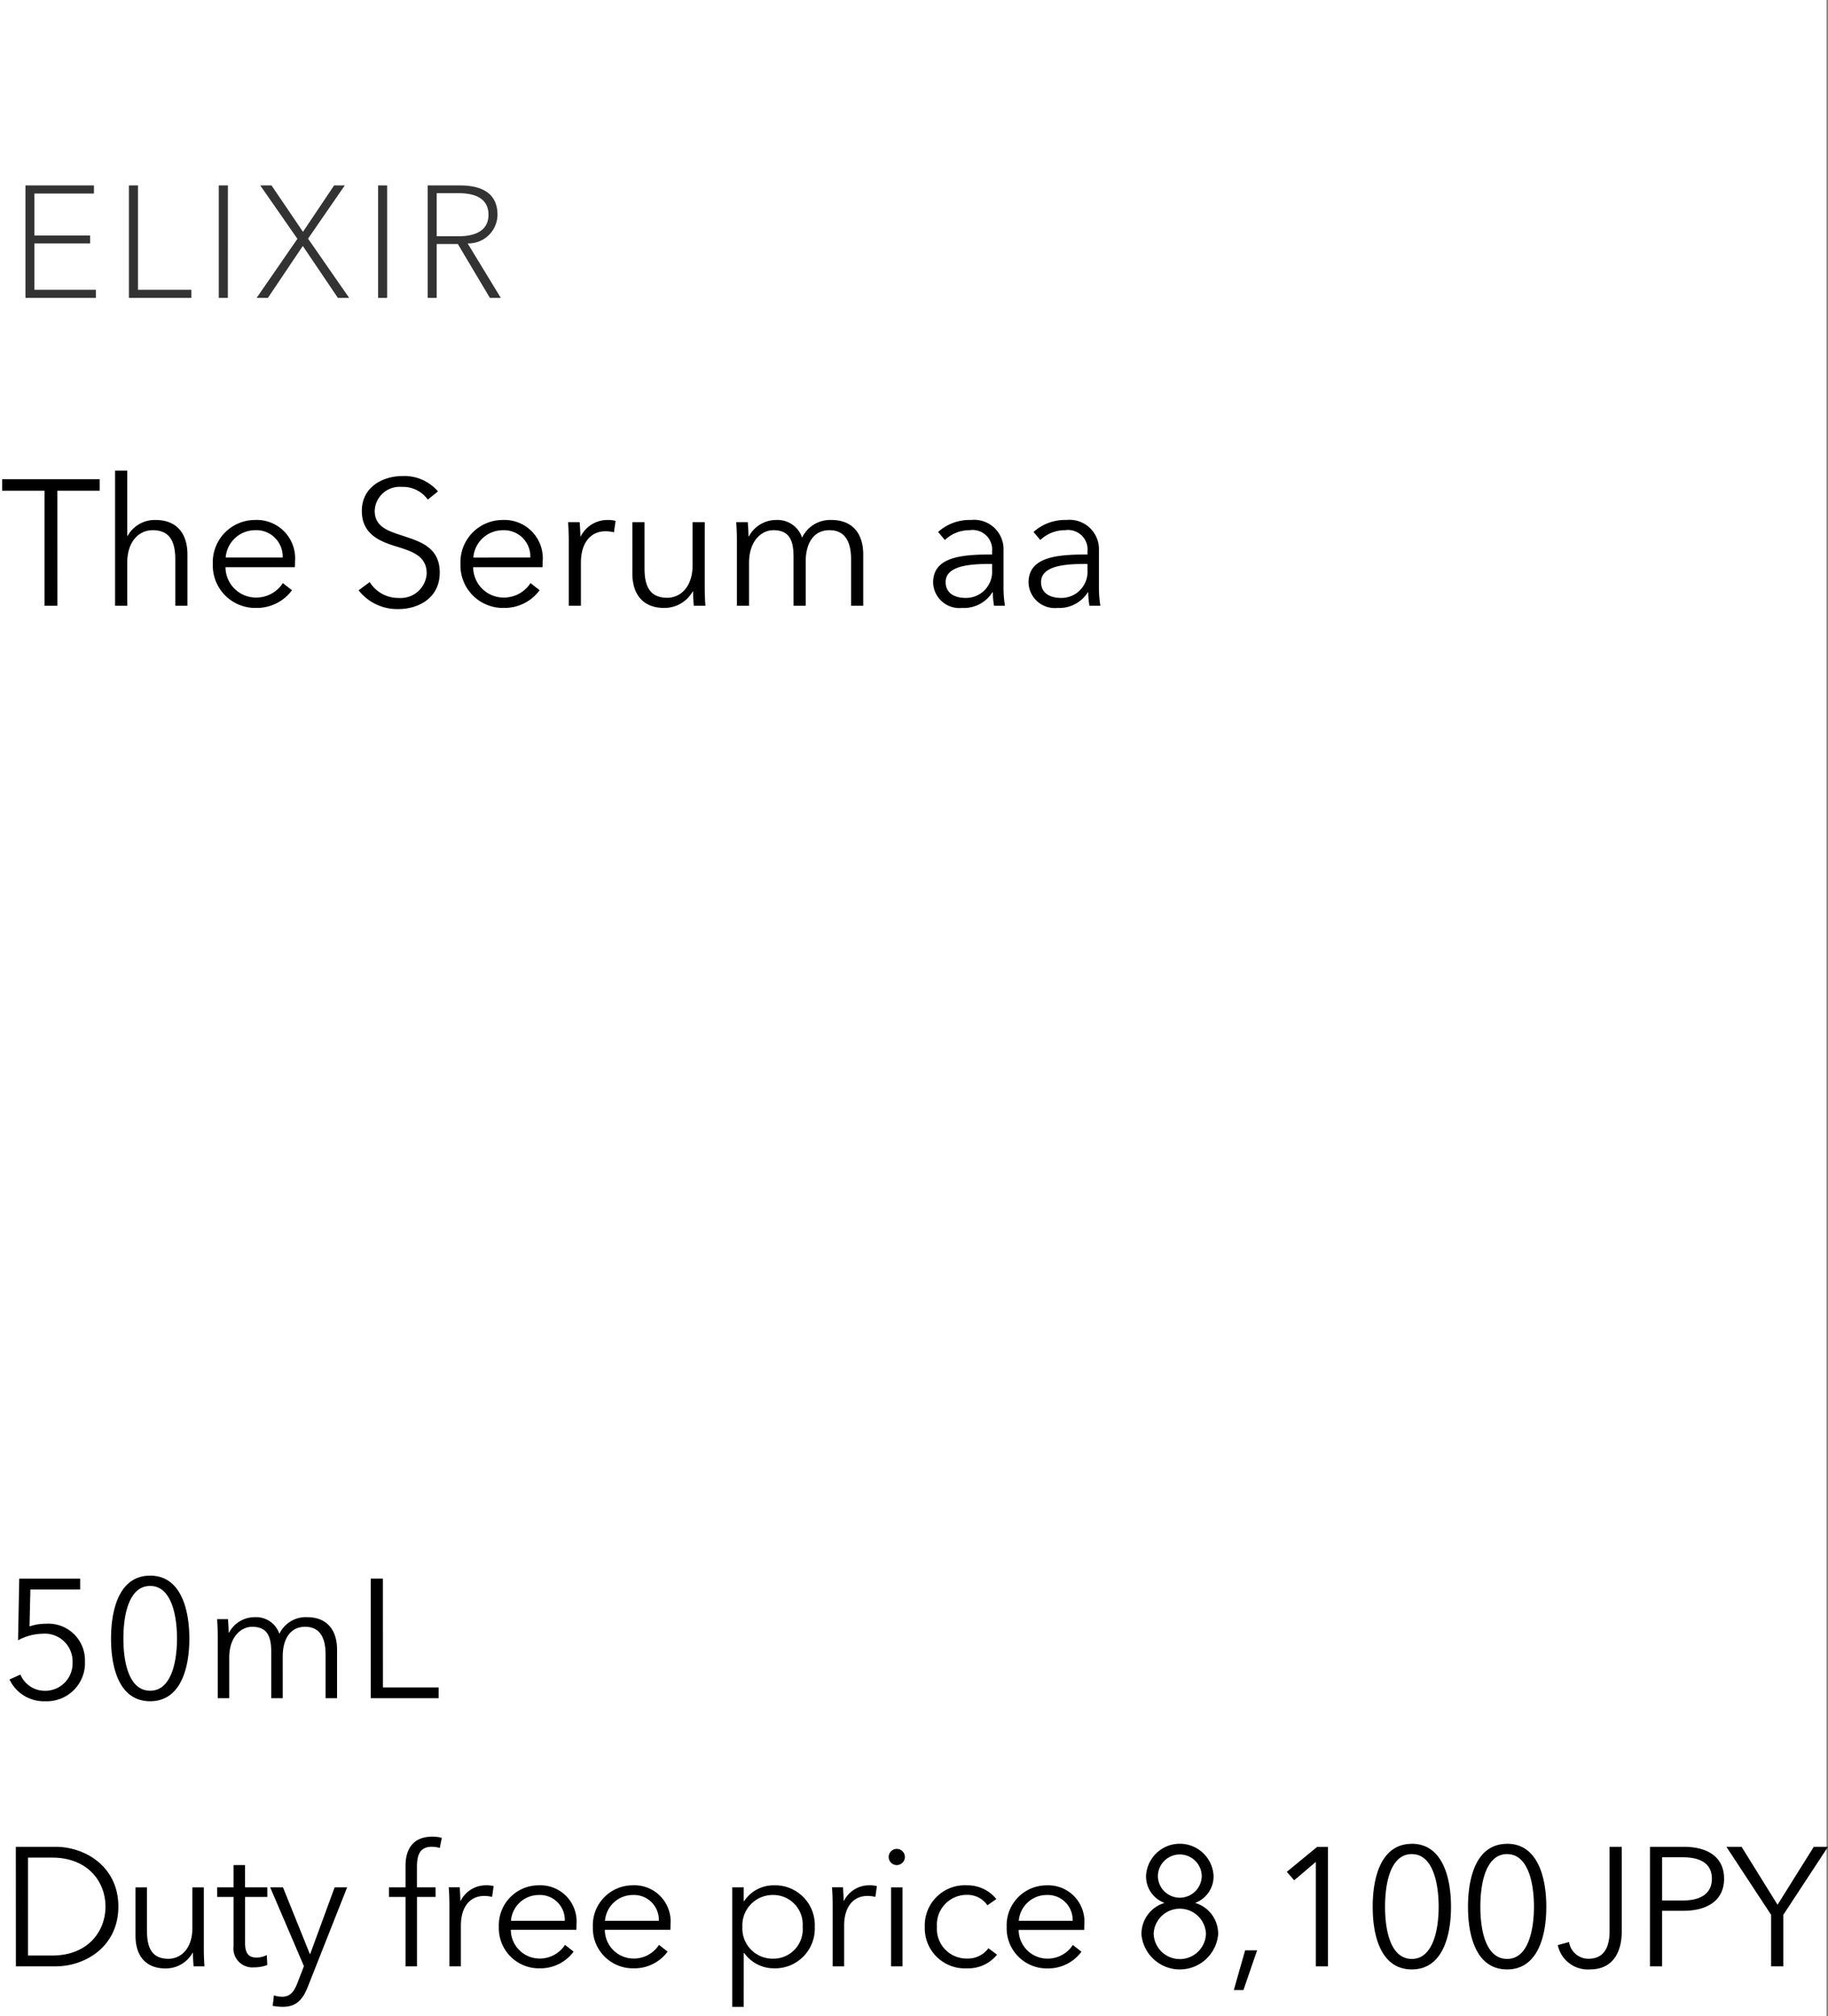 <svg xmlns="http://www.w3.org/2000/svg" width="184.144" height="203" viewBox="0 0 184.144 203">
  <rect x="0" y="0" width="184.144" height="203" fill="#808080" stroke="none"/>
  <g id="bs_detail_02" transform="translate(-270 -1098)">
    <rect id="長方形_7764" data-name="長方形 7764" width="184" height="203" transform="translate(270 1098)" fill="#fff"/>
    <path id="パス_8818" data-name="パス 8818" d="M2.464,10.512H8.08v-.8H2.464V5.488h6V4.672h-6.9V16h7.1v-.816H2.464ZM12.9,4.672h-.912V16h6.288v-.816H12.9Zm9.056,0H21.04V16h.912ZM25.984,16l3.52-5.232L33.04,16h1.136l-4.144-5.968,3.7-5.36H32.656L29.52,9.344,26.352,4.672H25.216l3.744,5.376L24.848,16ZM38,4.672h-.912V16H38Zm4.992,5.9H45.12L48.352,16h1.1l-3.344-5.488a2.927,2.927,0,0,0,3.008-2.88c0-2.24-1.68-2.96-3.776-2.96H42.08V16h.912Zm0-5.12H45.2c1.712,0,3.008.56,3.008,2.176,0,1.424-1.072,2.16-2.992,2.16H42.992Z" transform="translate(271 1112)" fill="#333"/>
    <path id="パス_8817" data-name="パス 8817" d="M5.778,6.408h4.266V5.256H.216V6.408H4.482V18h1.3Zm7.038,4.554V4.392H11.592V18h1.224V13.68c0-2.25,1.26-3.294,2.556-3.294,1.764,0,2.286,1.188,2.286,2.952V18h1.224V12.834c0-2.088-1.062-3.474-3.2-3.474a3.131,3.131,0,0,0-2.826,1.6Zm9.918,2.178a2.983,2.983,0,0,1,2.952-2.754,2.656,2.656,0,0,1,2.79,2.754Zm6.984.4A3.861,3.861,0,0,0,25.686,9.36a4.254,4.254,0,0,0-4.248,4.428,4.277,4.277,0,0,0,4.356,4.428,4.393,4.393,0,0,0,3.618-1.782l-.918-.72a3.191,3.191,0,0,1-2.7,1.458,3.073,3.073,0,0,1-3.078-3.06H29.7C29.718,13.9,29.718,13.7,29.718,13.536Zm14.4-7.056a4.444,4.444,0,0,0-3.6-1.548c-1.872,0-4.068,1.044-4.068,3.51,0,2.3,1.728,3.042,3.42,3.564,1.62.5,3.114.954,3.114,2.736a2.628,2.628,0,0,1-2.826,2.466,3.386,3.386,0,0,1-2.916-1.6l-1.116.828a4.923,4.923,0,0,0,4.014,1.89c2.016,0,4.158-1.116,4.158-3.672s-1.98-3.132-3.78-3.726c-1.422-.468-2.772-.882-2.772-2.5A2.506,2.506,0,0,1,40.464,6.03a3.057,3.057,0,0,1,2.628,1.278Zm3.564,6.66a2.983,2.983,0,0,1,2.952-2.754,2.656,2.656,0,0,1,2.79,2.754Zm6.984.4A3.861,3.861,0,0,0,50.634,9.36a4.254,4.254,0,0,0-4.248,4.428,4.277,4.277,0,0,0,4.356,4.428,4.393,4.393,0,0,0,3.618-1.782l-.918-.72a3.191,3.191,0,0,1-2.7,1.458,3.073,3.073,0,0,1-3.078-3.06h6.984C54.666,13.9,54.666,13.7,54.666,13.536Zm2.628-2.106V18h1.224V13.68c0-2.25,1.17-3.186,2.466-3.186a3.271,3.271,0,0,1,.864.108L62.01,9.45a2.865,2.865,0,0,0-.81-.09,3,3,0,0,0-2.7,1.656h-.036c0-.36-.036-.99-.072-1.44h-1.17C57.276,10.152,57.294,10.98,57.294,11.43ZM71.064,18c-.054-.576-.072-1.4-.072-1.854V9.576H69.768V13.9c0,2.25-1.26,3.294-2.556,3.294-1.764,0-2.286-1.188-2.286-2.952V9.576H63.7v5.166c0,2.088,1.062,3.474,3.2,3.474a3.284,3.284,0,0,0,2.88-1.656h.036c0,.36.036.99.072,1.44Zm4.374-6.984H75.4c0-.36-.036-.99-.072-1.44H74.16c.054.576.072,1.4.072,1.854V18h1.224V13.68c0-2.25,1.278-3.294,2.448-3.294,1.638,0,2.034,1.062,2.034,2.7V18h1.224V13.518c0-1.566.63-3.132,2.394-3.132,1.584,0,2.178,1.188,2.178,2.952V18h1.224V12.834c0-2.088-1.062-3.474-3.2-3.474A3.118,3.118,0,0,0,80.8,11.142,2.6,2.6,0,0,0,78.21,9.36,3.111,3.111,0,0,0,75.438,11.016Zm24.5,1.818c-3.078,0-5.94.234-5.94,2.826a2.645,2.645,0,0,0,2.916,2.556,3.387,3.387,0,0,0,3.06-1.584h.036A8.4,8.4,0,0,0,100.134,18h1.1a11.547,11.547,0,0,1-.144-1.89V12.42a2.958,2.958,0,0,0-3.276-3.06A4.72,4.72,0,0,0,94.5,10.566l.684.81a3.583,3.583,0,0,1,2.5-.99,1.972,1.972,0,0,1,2.25,2.178Zm0,.954v.63a2.63,2.63,0,0,1-2.7,2.79c-.954,0-1.98-.4-1.98-1.6,0-1.6,2.322-1.818,4.32-1.818Zm9.612-.954c-3.078,0-5.94.234-5.94,2.826a2.645,2.645,0,0,0,2.916,2.556,3.387,3.387,0,0,0,3.06-1.584h.036A8.4,8.4,0,0,0,109.746,18h1.1a11.547,11.547,0,0,1-.144-1.89V12.42a2.958,2.958,0,0,0-3.276-3.06,4.72,4.72,0,0,0-3.312,1.206l.684.81a3.583,3.583,0,0,1,2.5-.99,1.972,1.972,0,0,1,2.25,2.178Zm0,.954v.63a2.63,2.63,0,0,1-2.7,2.79c-.954,0-1.98-.4-1.98-1.6,0-1.6,2.322-1.818,4.32-1.818Z" transform="translate(270 1141)"/>
    <path id="パス_8816" data-name="パス 8816" d="M1.6,17h4c3.009,0,6.324-2.006,6.324-6.018S8.6,4.964,5.593,4.964h-4ZM2.822,6.052H5.253c3.621,0,5.372,2.448,5.372,4.93s-1.751,4.93-5.372,4.93H2.822ZM20.6,17c-.051-.544-.068-1.326-.068-1.751v-6.2H19.38v4.08c0,2.125-1.19,3.111-2.414,3.111-1.666,0-2.159-1.122-2.159-2.788v-4.4H13.651v4.879c0,1.972,1,3.281,3.026,3.281A3.1,3.1,0,0,0,19.4,15.64h.034c0,.34.034.935.068,1.36Zm6.324-7.956H24.684V6.8H23.528V9.044H21.879v.969h1.649v4.964a1.9,1.9,0,0,0,2.04,2.125,3.734,3.734,0,0,0,1.36-.238l-.051-1a2.37,2.37,0,0,1-1,.255c-.7,0-1.19-.272-1.19-1.462V10.013h2.244Zm1.581,0H27.217l3.4,7.939-.646,1.666c-.34.9-.748,1.411-1.53,1.411a2.7,2.7,0,0,1-.85-.136l-.119,1.054a5.361,5.361,0,0,0,1.037.1c1.377,0,2.023-.8,2.5-2.023L34.969,9.044H33.711l-2.465,6.715h-.034Zm15.368,0h-1.87V7c0-1.156.255-2.04,1.5-2.04a2.821,2.821,0,0,1,.8.119l.2-1.02a3.653,3.653,0,0,0-.952-.119c-1.819,0-2.7,1.122-2.7,2.924V9.044H39.185v.969h1.666V17h1.156V10.013h1.87ZM45.271,10.8V17h1.156V12.92c0-2.125,1.1-3.009,2.329-3.009a3.089,3.089,0,0,1,.816.1l.153-1.088a2.706,2.706,0,0,0-.765-.085A2.833,2.833,0,0,0,46.41,10.4h-.034c0-.34-.034-.935-.068-1.36H45.2C45.254,9.588,45.271,10.37,45.271,10.8Zm6.2,1.615a2.817,2.817,0,0,1,2.788-2.6,2.508,2.508,0,0,1,2.635,2.6Zm6.6.374A3.647,3.647,0,0,0,54.264,8.84a4.018,4.018,0,0,0-4.012,4.182A4.039,4.039,0,0,0,54.366,17.2a4.149,4.149,0,0,0,3.417-1.683l-.867-.68a3.013,3.013,0,0,1-2.55,1.377,2.9,2.9,0,0,1-2.907-2.89h6.6C58.072,13.124,58.072,12.937,58.072,12.784Zm2.873-.374a2.817,2.817,0,0,1,2.788-2.6,2.508,2.508,0,0,1,2.635,2.6Zm6.6.374A3.647,3.647,0,0,0,63.733,8.84a4.018,4.018,0,0,0-4.012,4.182A4.039,4.039,0,0,0,63.835,17.2a4.149,4.149,0,0,0,3.417-1.683l-.867-.68a3.013,3.013,0,0,1-2.55,1.377,2.9,2.9,0,0,1-2.907-2.89h6.6C67.541,13.124,67.541,12.937,67.541,12.784Zm7.378,2.873h.051A3.66,3.66,0,0,0,77.962,17.2a4,4,0,0,0,4.114-4.182A4,4,0,0,0,77.962,8.84a3.564,3.564,0,0,0-2.992,1.581h-.051V9.044H73.763V21.08h1.156Zm5.933-2.635a2.95,2.95,0,0,1-3.009,3.2,3.039,3.039,0,0,1-3.06-3.2,3.054,3.054,0,0,1,3.06-3.213A2.964,2.964,0,0,1,80.852,13.022ZM83.878,10.8V17h1.156V12.92c0-2.125,1.105-3.009,2.329-3.009a3.089,3.089,0,0,1,.816.1l.153-1.088a2.706,2.706,0,0,0-.765-.085,2.833,2.833,0,0,0-2.55,1.564h-.034c0-.34-.034-.935-.068-1.36H83.81C83.861,9.588,83.878,10.37,83.878,10.8Zm7.038-1.751H89.76V17h1.156Zm.238-3.06a.816.816,0,1,0-.816.816A.827.827,0,0,0,91.154,5.984Zm9.214,4.233A3.745,3.745,0,0,0,97.41,8.84a4.034,4.034,0,0,0-4.25,4.182A4.034,4.034,0,0,0,97.41,17.2a3.7,3.7,0,0,0,3.026-1.377l-.867-.646a2.566,2.566,0,0,1-2.159,1.037,2.983,2.983,0,0,1-3.026-3.2,3,3,0,0,1,3.043-3.213,2.422,2.422,0,0,1,2.04,1.054Zm2.261,2.193a2.817,2.817,0,0,1,2.788-2.6,2.508,2.508,0,0,1,2.635,2.6Zm6.6.374a3.647,3.647,0,0,0-3.808-3.944,4.018,4.018,0,0,0-4.012,4.182,4.039,4.039,0,0,0,4.114,4.182,4.149,4.149,0,0,0,3.417-1.683l-.867-.68a3.013,3.013,0,0,1-2.55,1.377,2.9,2.9,0,0,1-2.907-2.89h6.6C109.225,13.124,109.225,12.937,109.225,12.784Zm11.2-2.159v-.034a2.84,2.84,0,0,0,1.819-2.72,3.405,3.405,0,0,0-6.8,0,2.84,2.84,0,0,0,1.819,2.72v.034a3.24,3.24,0,0,0-2.278,3.213,3.881,3.881,0,0,0,7.718,0A3.225,3.225,0,0,0,120.428,10.625Zm-3.791-2.686a2.21,2.21,0,1,1,4.42,0,2.211,2.211,0,0,1-4.42,0Zm-.425,5.763a2.638,2.638,0,0,1,5.27,0,2.636,2.636,0,0,1-5.27,0Zm10.421,1.683h-1.207l-1.139,4h.969Zm7.14-10.421h-1.088l-3.06,2.516.748.85,2.176-1.853V17h1.224Zm8.449-.306c-3.026,0-3.944,3.213-3.944,6.341s.918,6.307,3.944,6.307c2.992,0,3.944-3.179,3.944-6.307S145.214,4.658,142.222,4.658Zm0,1.037c2.108,0,2.7,2.907,2.7,5.3s-.6,5.253-2.7,5.253c-2.142,0-2.7-2.856-2.7-5.253S140.08,5.695,142.222,5.695Zm9.6-1.037c-3.026,0-3.944,3.213-3.944,6.341s.918,6.307,3.944,6.307c2.992,0,3.944-3.179,3.944-6.307S154.819,4.658,151.827,4.658Zm0,1.037c2.108,0,2.7,2.907,2.7,5.3s-.6,5.253-2.7,5.253c-2.142,0-2.7-2.856-2.7-5.253S149.685,5.695,151.827,5.695Zm5.1,9.163a3.094,3.094,0,0,0,3.23,2.448c2.635,0,3.213-2.21,3.213-3.774V4.964h-1.224v8.483c0,1.445-.442,2.788-2.125,2.788a1.966,1.966,0,0,1-1.955-1.683ZM166.209,17h1.224V11.407h2.142c2.448,0,4.1-1.071,4.1-3.23s-1.615-3.213-4.063-3.213h-3.4Zm1.224-10.982h2.074c1.853,0,2.941.68,2.941,2.159,0,1.428-1.037,2.193-2.941,2.193h-2.074Zm12.206,5.8,4.5-6.851h-1.428L179.061,10.8,175.44,4.964h-1.53l4.505,6.851V17h1.224Z" transform="translate(270 1279)"/>
    <path id="パス_8815" data-name="パス 8815" d="M8.075,4.964H1.938l-.119,6.205a5.378,5.378,0,0,1,2.5-.663A2.793,2.793,0,0,1,7.31,13.4a2.761,2.761,0,0,1-2.822,2.856A2.663,2.663,0,0,1,2.057,14.62l-1.1.493a3.824,3.824,0,0,0,3.6,2.193,3.847,3.847,0,0,0,4-4.029A3.688,3.688,0,0,0,4.641,9.5a5.034,5.034,0,0,0-1.666.272L3.06,6.052H8.075Zm7.055-.306c-3.026,0-3.944,3.213-3.944,6.341s.918,6.307,3.944,6.307c2.992,0,3.944-3.179,3.944-6.307S18.122,4.658,15.13,4.658Zm0,1.037c2.108,0,2.7,2.907,2.7,5.3s-.6,5.253-2.7,5.253c-2.142,0-2.7-2.856-2.7-5.253S12.988,5.695,15.13,5.695ZM23.069,10.4h-.034c0-.34-.034-.935-.068-1.36h-1.1c.051.544.068,1.326.068,1.751V17h1.156V12.92c0-2.125,1.207-3.111,2.312-3.111,1.547,0,1.921,1,1.921,2.55V17h1.156V12.767c0-1.479.6-2.958,2.261-2.958,1.5,0,2.057,1.122,2.057,2.788V17h1.156V12.121c0-1.972-1-3.281-3.026-3.281a2.945,2.945,0,0,0-2.788,1.683A2.459,2.459,0,0,0,25.687,8.84,2.938,2.938,0,0,0,23.069,10.4Zm15.5-5.44H37.349V17h6.834V15.912h-5.61Z" transform="translate(270 1252)"/>
  </g>
</svg>
